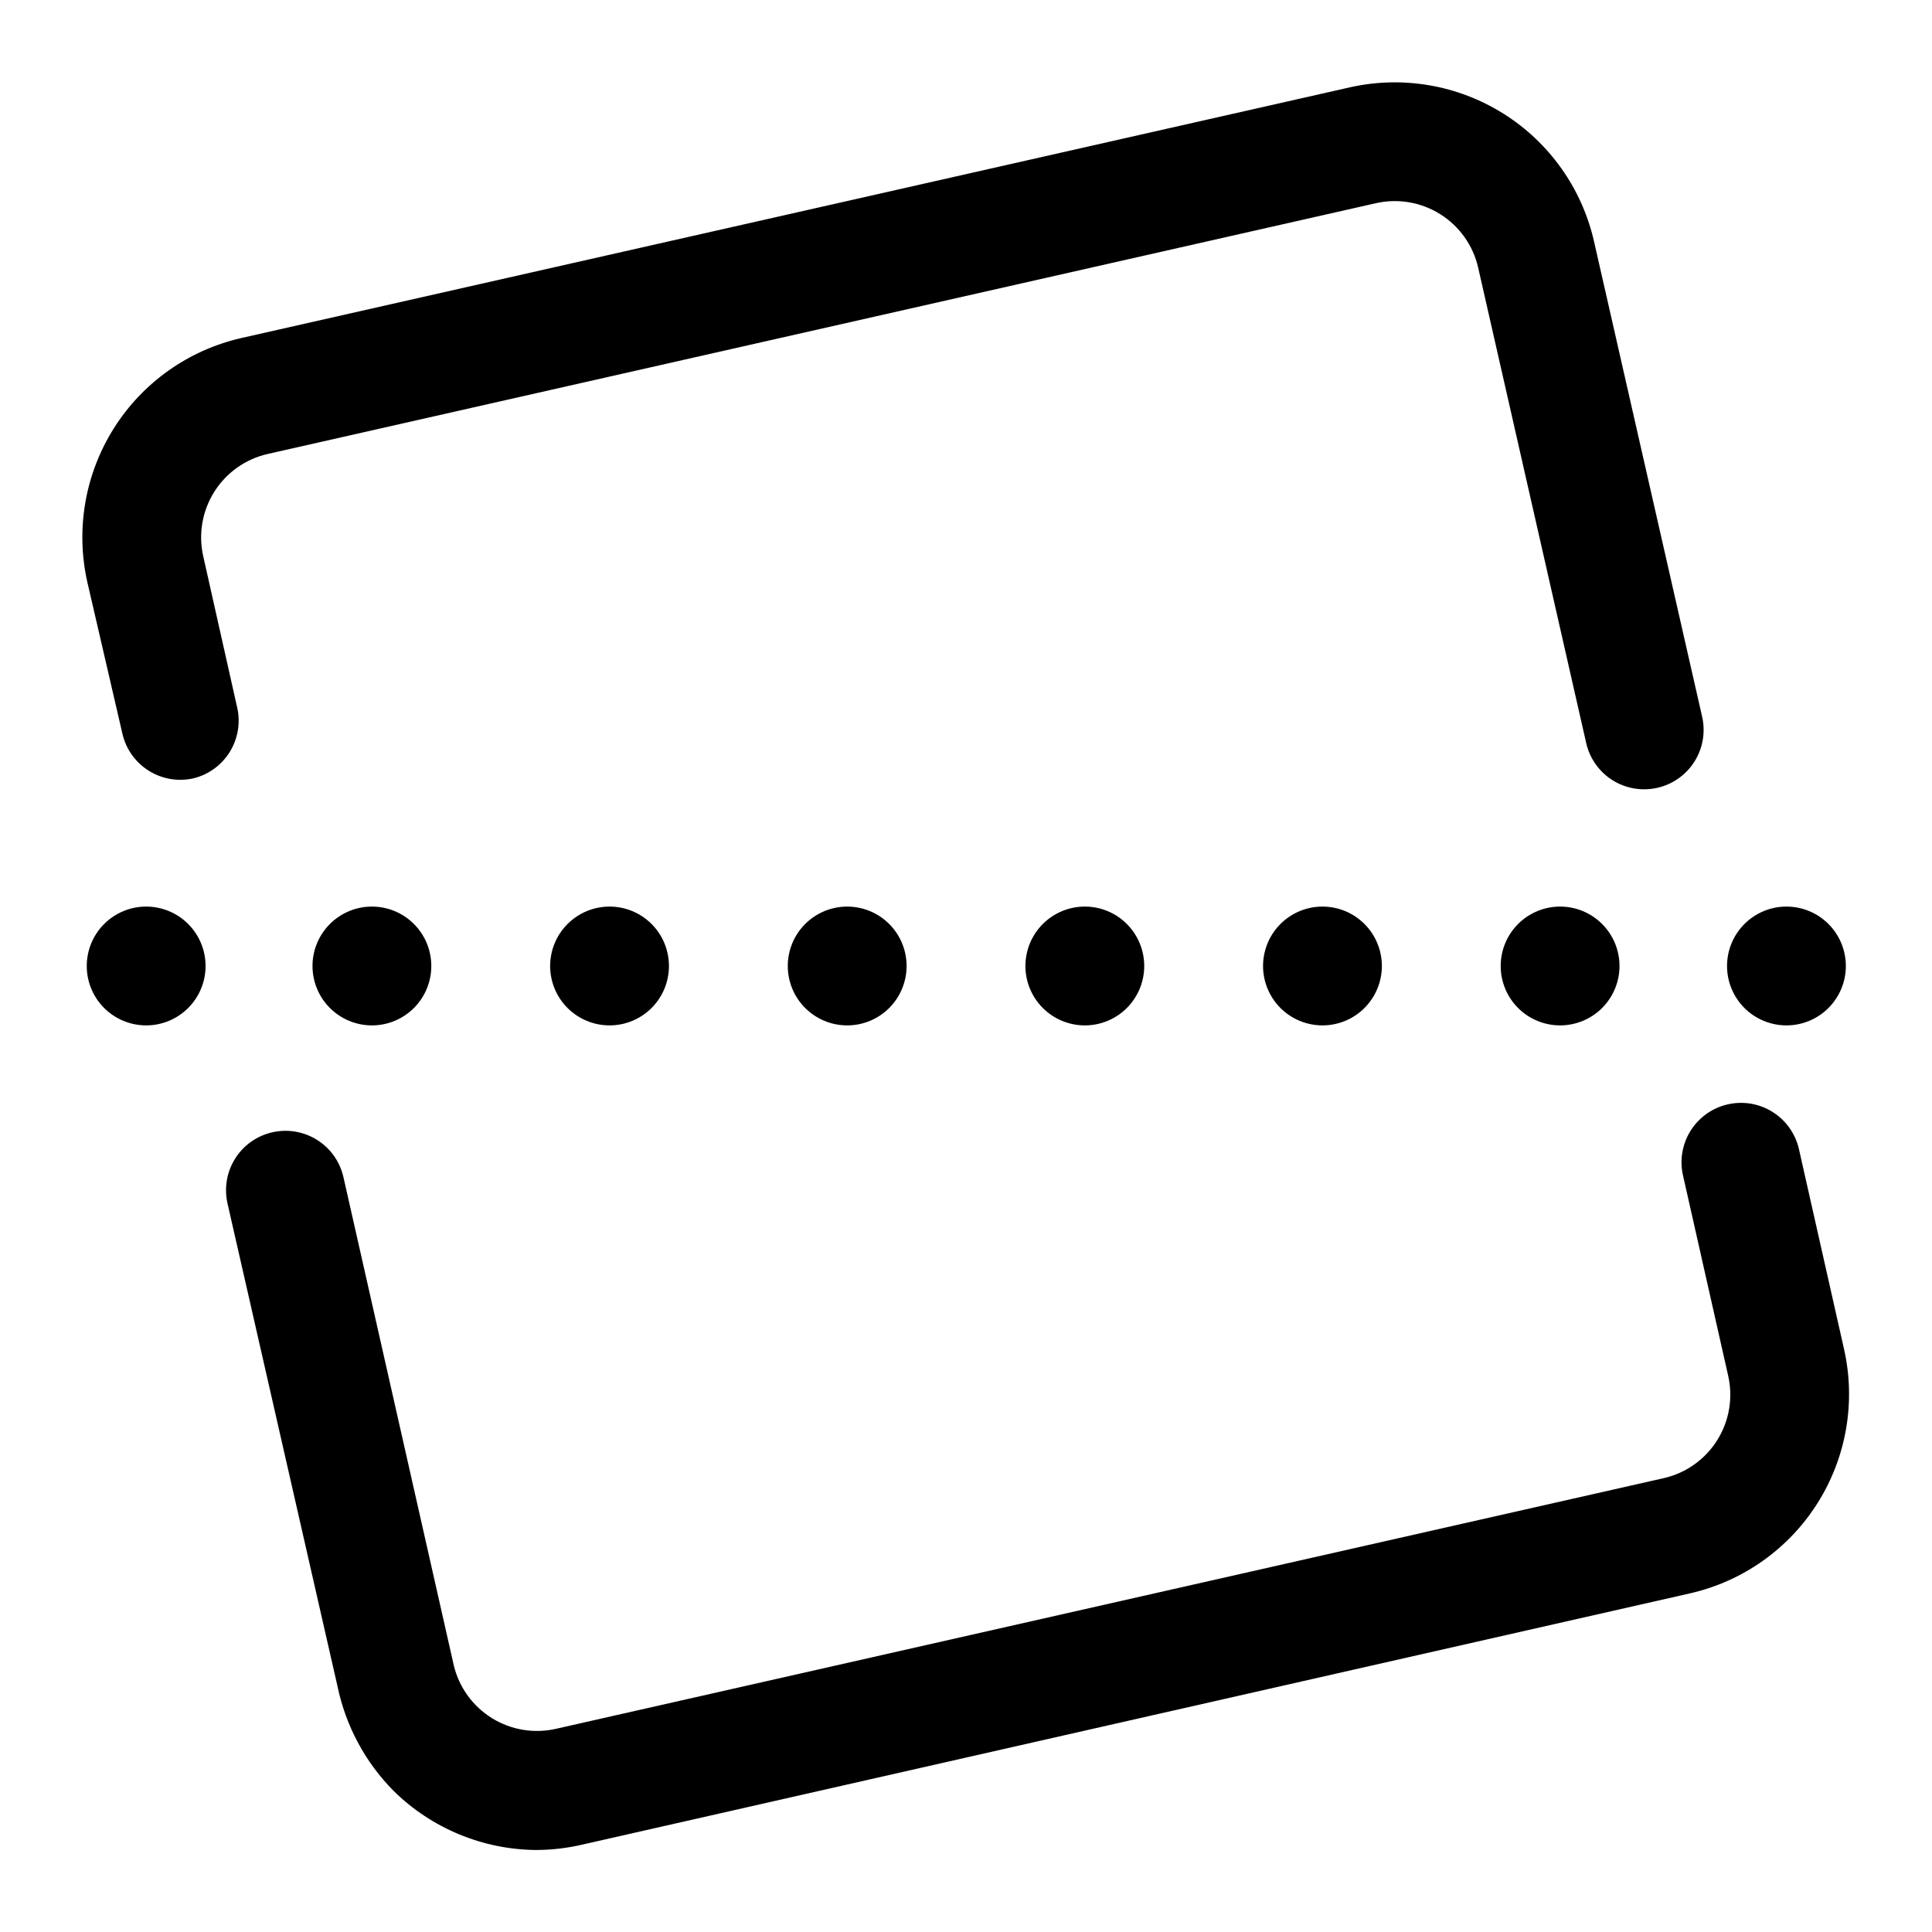 <?xml version="1.0" encoding="UTF-8"?>
<!-- The Best Svg Icon site in the world: iconSvg.co, Visit us! https://iconsvg.co -->
<svg fill="#000000" width="800px" height="800px" version="1.1" viewBox="144 144 512 512" xmlns="http://www.w3.org/2000/svg">
 <g>
  <path d="m286.33 634.27c-14.273-0.055-27.953-5.707-38.102-15.742-7.504-7.617-12.645-17.242-14.801-27.711l-29.125-127.84c-0.941-4.074-0.227-8.352 1.988-11.895 2.215-3.547 5.746-6.062 9.82-7 4.07-0.941 8.348-0.227 11.895 1.988 3.543 2.215 6.059 5.746 6.996 9.82l29.285 129.57c1.418 5.777 5.055 10.766 10.121 13.891 5.066 3.121 11.156 4.125 16.957 2.797l293.62-66.441h0.004c5.836-1.348 10.902-4.957 14.086-10.031 3.188-5.074 4.234-11.203 2.918-17.047l-11.965-53.059h-0.004c-0.941-4.07-0.227-8.348 1.988-11.895 2.215-3.543 5.75-6.059 9.82-6.996 4.074-0.945 8.352-0.23 11.895 1.984 3.543 2.215 6.062 5.75 7 9.82l11.965 53.059c3.152 13.988 0.629 28.652-7.012 40.781-7.644 12.133-19.789 20.734-33.766 23.926l-293.62 66.598c-3.926 0.914-7.938 1.391-11.965 1.418z"/>
  <path d="m583.26 352.77c-4.07 0.941-8.348 0.227-11.895-1.988-3.543-2.215-6.059-5.746-6.996-9.82l-28.656-126.11c-1.348-5.836-4.957-10.902-10.031-14.09-5.074-3.184-11.203-4.231-17.047-2.914l-293.62 66.441c-5.867 1.316-10.973 4.906-14.191 9.984s-4.285 11.227-2.973 17.094l8.973 39.988 0.004 0.004c0.949 4.027 0.277 8.266-1.871 11.805-2.152 3.535-5.609 6.082-9.625 7.086-4.07 0.945-8.348 0.227-11.891-1.988-3.547-2.215-6.062-5.746-7-9.82l-9.289-40.145c-3.152-13.988-0.629-28.652 7.012-40.785 7.644-12.129 19.789-20.73 33.766-23.926l293.78-66.438c13.988-3.152 28.656-0.629 40.785 7.012 12.129 7.644 20.734 19.789 23.926 33.766l28.652 125.95c0.941 4.07 0.227 8.348-1.988 11.895-2.215 3.543-5.746 6.059-9.82 6.996z"/>
  <path d="m557.44 415.74c-4.176 0-8.18-1.66-11.133-4.609-2.949-2.953-4.609-6.957-4.609-11.133s1.66-8.18 4.609-11.133c2.953-2.953 6.957-4.613 11.133-4.613s8.18 1.66 11.133 4.613c2.953 2.953 4.613 6.957 4.613 11.133s-1.66 8.18-4.613 11.133c-2.953 2.949-6.957 4.609-11.133 4.609zm59.984 0c-4.172 0-8.18-1.66-11.129-4.609-2.953-2.953-4.613-6.957-4.613-11.133s1.66-8.18 4.613-11.133c2.949-2.953 6.957-4.613 11.129-4.613 4.176 0 8.184 1.66 11.133 4.613 2.953 2.953 4.613 6.957 4.613 11.133s-1.66 8.18-4.613 11.133c-2.949 2.949-6.957 4.609-11.133 4.609zm-122.96 0c-4.172 0-8.18-1.66-11.133-4.609-2.949-2.953-4.609-6.957-4.609-11.133s1.66-8.18 4.609-11.133c2.953-2.953 6.961-4.613 11.133-4.613 4.176 0 8.184 1.66 11.133 4.613 2.953 2.953 4.613 6.957 4.613 11.133s-1.66 8.18-4.613 11.133c-2.949 2.949-6.957 4.609-11.133 4.609zm-62.977 0h0.004c-4.176 0-8.184-1.66-11.133-4.609-2.953-2.953-4.613-6.957-4.613-11.133s1.66-8.18 4.613-11.133c2.949-2.953 6.957-4.613 11.133-4.613s8.18 1.66 11.133 4.613c2.949 2.953 4.609 6.957 4.609 11.133s-1.66 8.18-4.609 11.133c-2.953 2.949-6.957 4.609-11.133 4.609zm-62.977 0h0.004c-4.176 0-8.18-1.66-11.133-4.609-2.953-2.953-4.613-6.957-4.613-11.133s1.66-8.18 4.613-11.133c2.953-2.953 6.957-4.613 11.133-4.613s8.18 1.66 11.133 4.613c2.953 2.953 4.609 6.957 4.609 11.133s-1.656 8.18-4.609 11.133c-2.953 2.949-6.957 4.609-11.133 4.609zm-62.977 0h0.004c-4.176 0-8.18-1.66-11.133-4.609-2.953-2.953-4.613-6.957-4.613-11.133s1.66-8.18 4.613-11.133c2.953-2.953 6.957-4.613 11.133-4.613 4.176 0 8.18 1.66 11.133 4.613 2.953 2.953 4.609 6.957 4.609 11.133s-1.656 8.18-4.609 11.133c-2.953 2.949-6.957 4.609-11.133 4.609zm-62.973 0c-4.176 0-8.18-1.66-11.133-4.609-2.953-2.953-4.613-6.957-4.613-11.133s1.66-8.18 4.613-11.133c2.953-2.953 6.957-4.613 11.133-4.613 4.176 0 8.18 1.66 11.133 4.613 2.953 2.953 4.609 6.957 4.609 11.133s-1.656 8.18-4.609 11.133c-2.953 2.949-6.957 4.609-11.133 4.609zm-59.828 0c-4.176 0-8.18-1.66-11.133-4.609-2.953-2.953-4.609-6.957-4.609-11.133s1.656-8.18 4.609-11.133c2.953-2.953 6.957-4.613 11.133-4.613s8.18 1.66 11.133 4.613c2.953 2.953 4.613 6.957 4.613 11.133s-1.66 8.18-4.613 11.133c-2.953 2.949-6.957 4.609-11.133 4.609z"/>
 </g>
</svg>